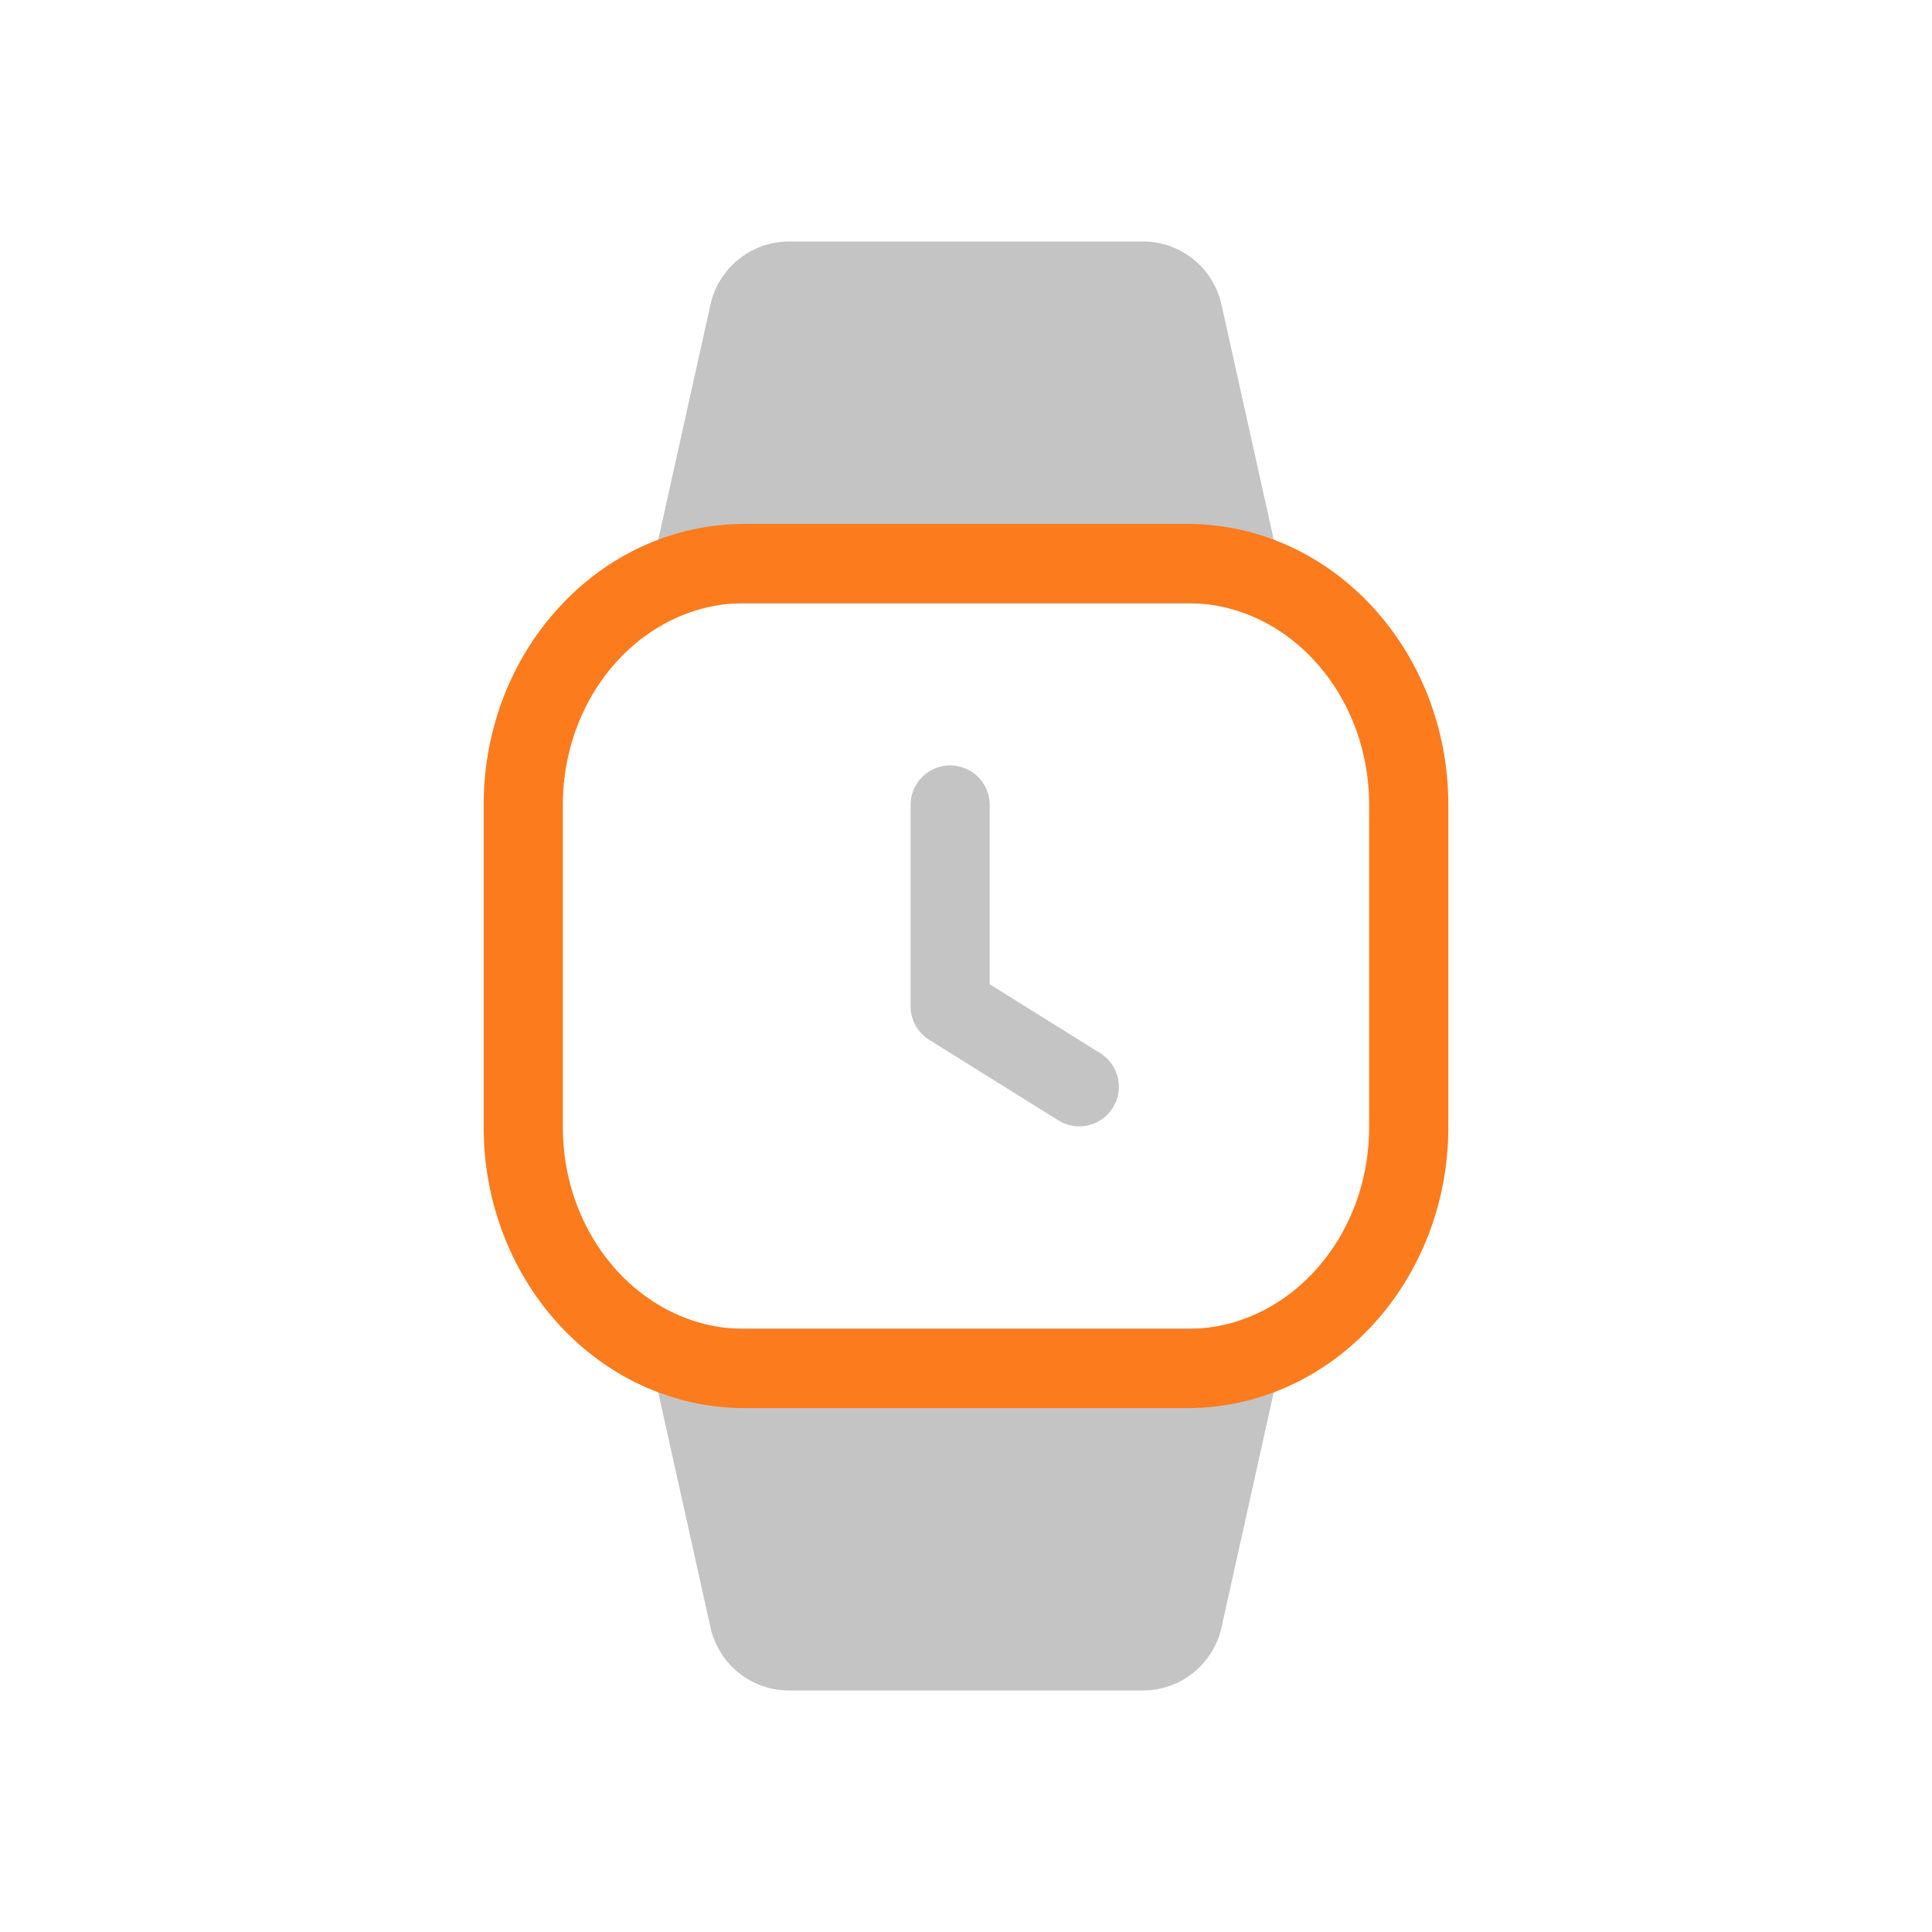 <svg width="122" height="122" viewBox="0 0 122 122" fill="none" xmlns="http://www.w3.org/2000/svg">
<path d="M44.865 19.231C45.382 16.905 47.444 15.25 49.827 15.25H72.172C74.554 15.25 76.617 16.905 77.134 19.231L81.333 38.125H40.666L44.865 19.231Z" fill="#C4C4C4"/>
<path d="M44.865 102.769C45.382 105.095 47.444 106.75 49.827 106.75H72.172C74.554 106.75 76.617 105.095 77.134 102.769L81.333 83.875H40.666L44.865 102.769Z" fill="#C4C4C4"/>
<path d="M88.958 50.834V71.167C88.958 79.59 82.7 86.417 74.978 86.417H47.02C39.299 86.417 33.041 79.59 33.041 71.167V50.834C33.041 42.41 39.299 35.584 47.02 35.584H74.978C82.7 35.584 88.958 42.41 88.958 50.834Z" stroke="#FC7B1D" stroke-width="5" stroke-linecap="round" stroke-linejoin="round"/>
<path d="M59.999 50.834V63.542L68.153 68.625" stroke="#C4C4C4" stroke-width="5" stroke-linecap="round" stroke-linejoin="round"/>
</svg>
